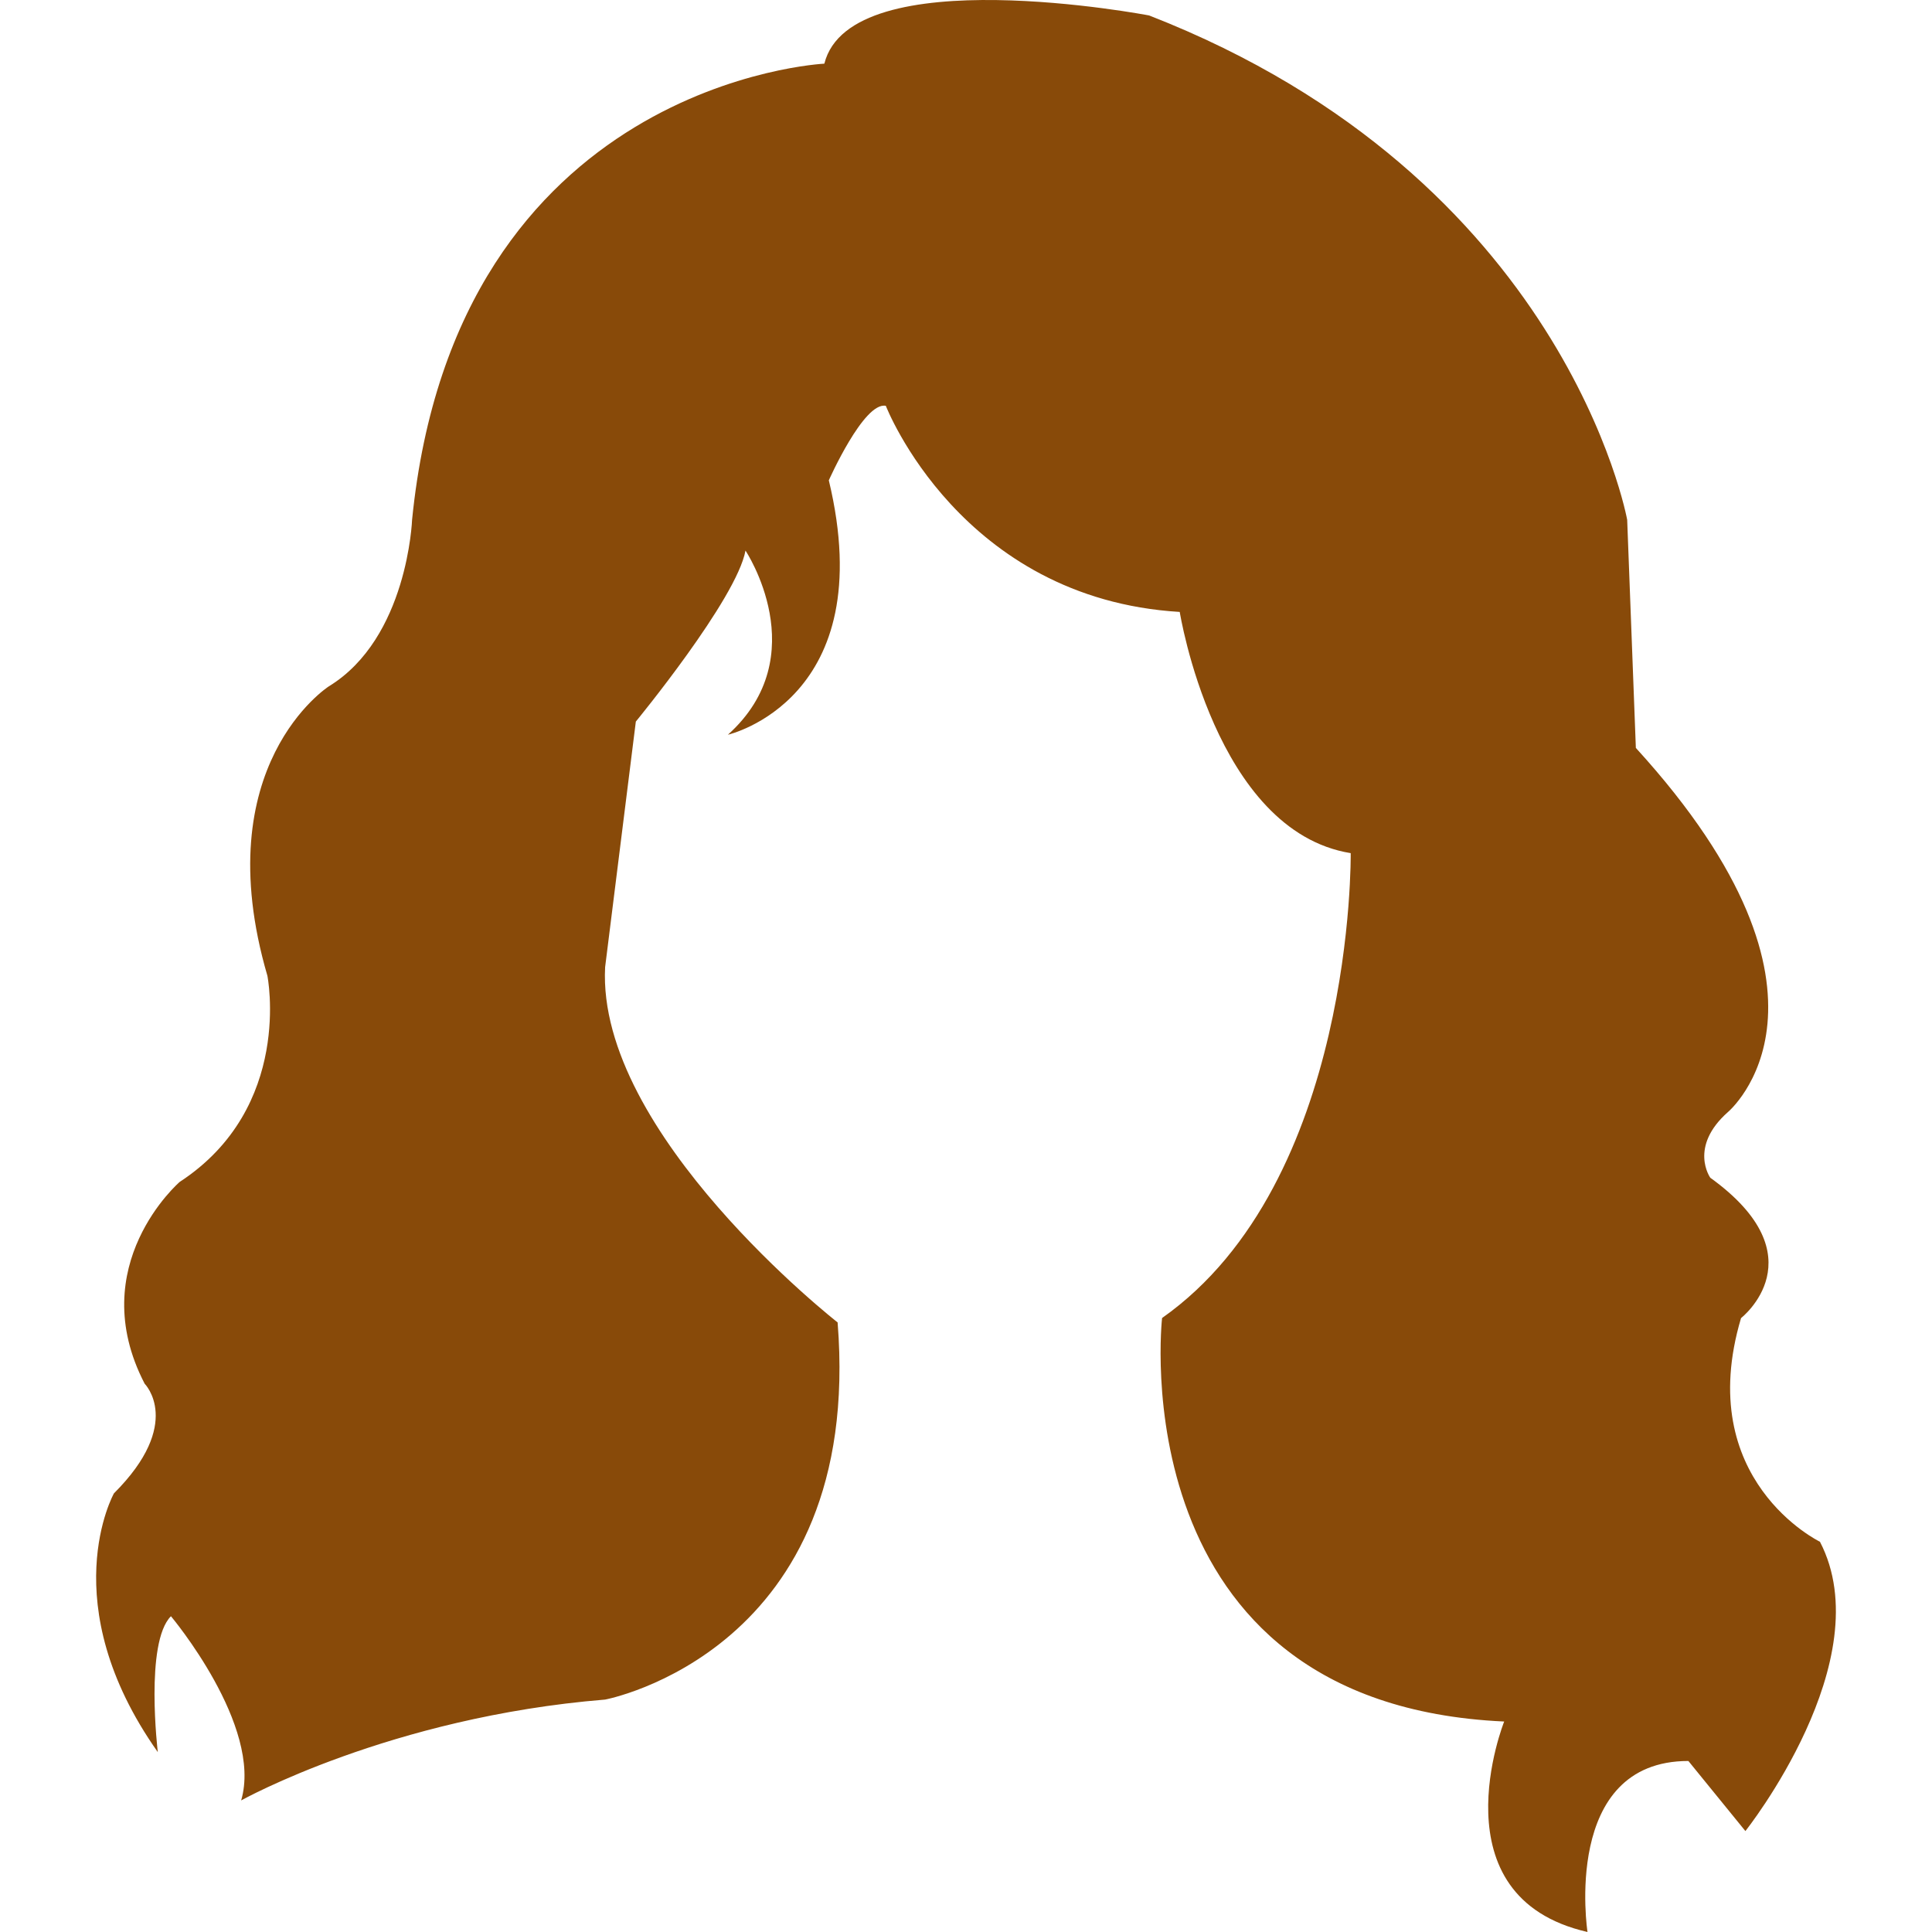 <svg class="" xml:space="preserve" style="enable-background:new 0 0 512 512" viewBox="0 0 188.599 188.599" y="0" x="0" height="512" width="512" xmlns:xlink="http://www.w3.org/1999/xlink" version="1.1" xmlns="http://www.w3.org/2000/svg"><g><path class="" data-sanitized-data-original="#000000" data-original="#000000" opacity="1" fill="#884a09" d="M80.472 6.215S44.506 7.933 40.227 50.743c0 0-.425 11.554-8.131 16.26 0 0-11.991 7.705-5.993 28.251 0 0 2.571 12.847-8.565 20.126 0 0-9.416 8.135-3.416 19.697 0 0 3.854 3.857-3 10.703 0 0-5.995 10.703 4.282 25.259 0 0-1.282-10.692 1.283-13.265 0 0 8.988 10.692 6.854 17.981 0 0 14.558-8.138 35.53-9.845 0 0 25.26-4.722 22.695-36.818 0 0-23.547-18.41-22.695-34.684l2.998-23.97s9.85-11.976 10.704-16.692c0 0 6.85 10.271-1.716 17.977 0 0 14.988-3.427 9.851-24.835 0 0 3.419-7.705 5.565-7.272 0 0 7.277 18.832 28.691 20.12 0 0 3.414 21.398 16.689 23.546 0 0 .428 32.102-18.413 45.381 0 0-4.279 37.676 33.396 39.389 0 0-6.851 17.121 8.133 20.546 0 0-2.567-16.694 9.848-16.694l5.565 6.841s13.275-16.69 7.278-28.242c0 0-12.414-5.997-7.703-21.833 0 0 7.703-5.986-3.001-13.701 0 0-2.14-3 1.73-6.419 0 0 13.266-11.136-8.997-35.539l-.846-22.263s-5.994-33.39-46.662-49.237c-.015-.005-29.138-5.575-31.709 4.704z"></path></g></svg>